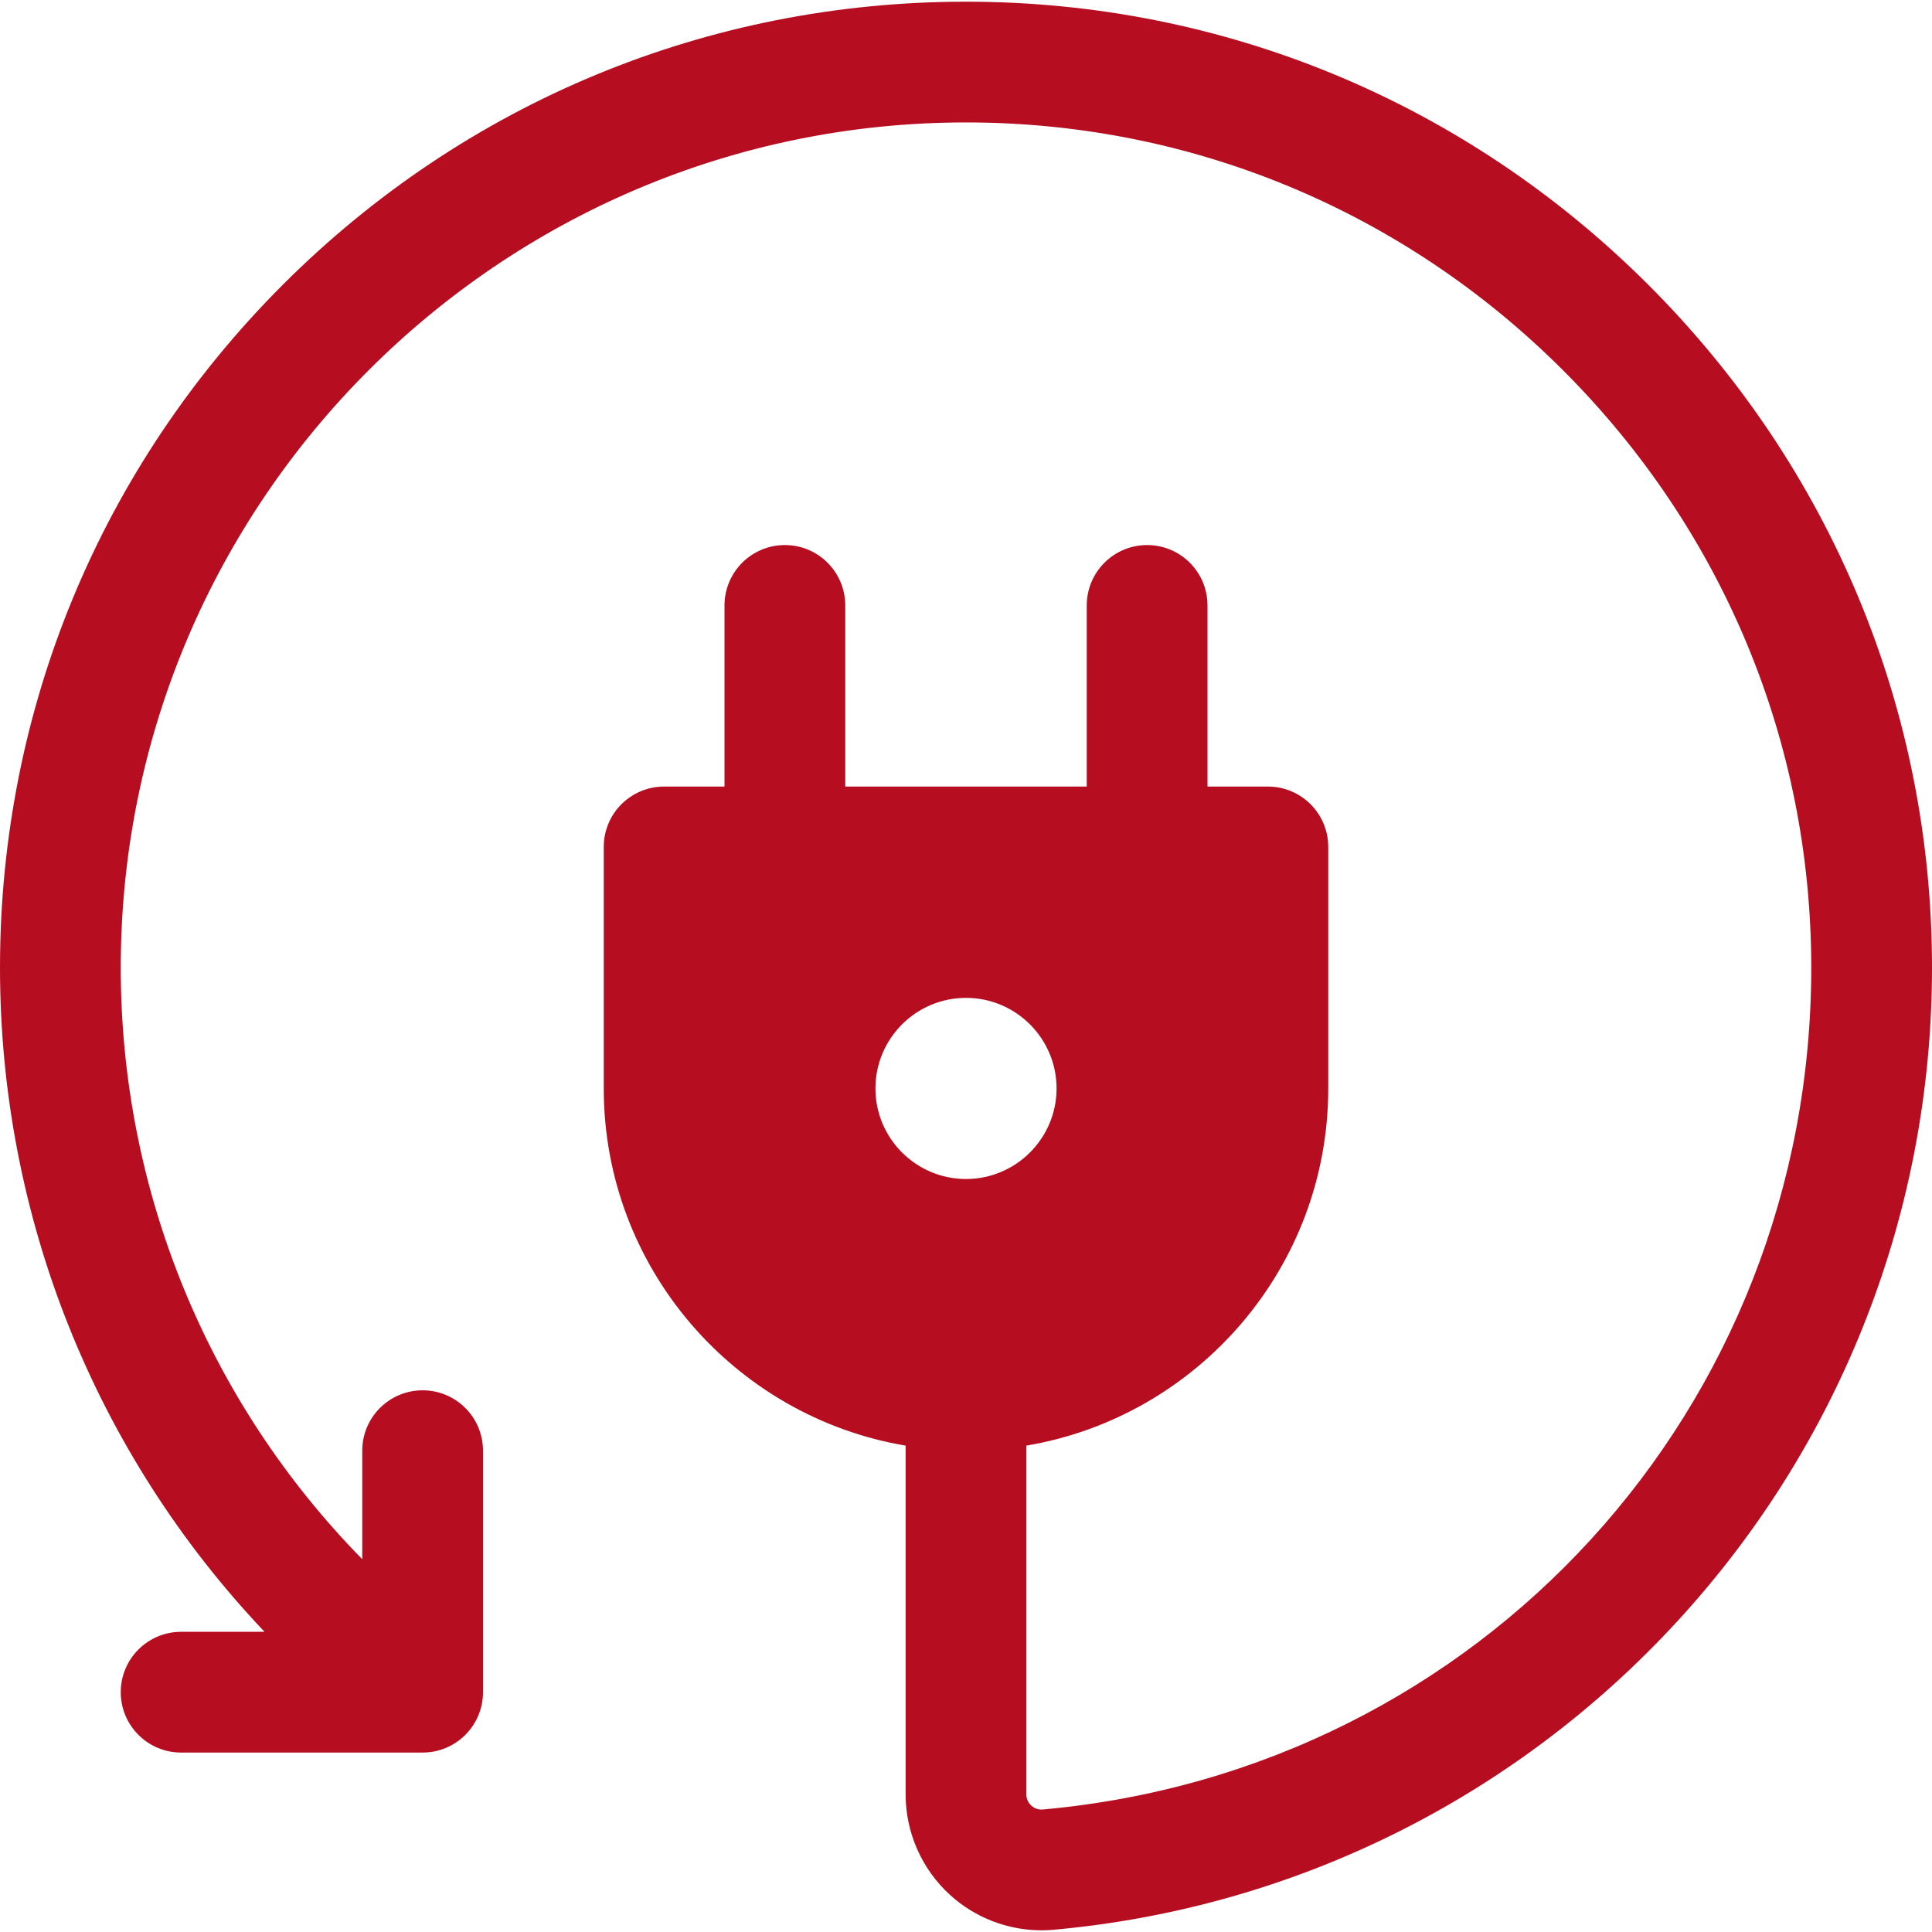 <svg id="Layer_1" enable-background="new 0 0 512 512" height="512" viewBox="0 0 512 512" width="512" xmlns="http://www.w3.org/2000/svg"><g><path fill="#b70d21" d="m436.897 75.55c-48.43-48.432-112.674-75.103-180.898-75.103-68.381 0-132.668 26.629-181.02 74.98s-74.979 112.639-74.979 181.02c0 66.065 25.24 128.678 70.102 176h-22.102c-8.837 0-16 7.164-16 16s7.163 16 16 16h64c8.837 0 16-7.164 16-16v-64c0-8.836-7.163-16-16-16s-16 7.164-16 16v28.765c-40.918-41.72-64-97.667-64-156.765 0-123.514 100.485-224 223.999-224 59.676 0 115.885 23.343 158.271 65.73s65.73 98.595 65.73 158.271c0 116.747-87.56 212.655-203.67 223.09-1.431.12-2.431-.487-3.021-1.025-.598-.546-1.31-1.505-1.31-2.969v-92.438c45.345-7.64 80-47.176 80-94.659v-64c0-8.836-7.163-16-16-16h-16v-48c0-8.836-7.163-16-16-16s-16 7.164-16 16v48h-64v-48c0-8.836-7.163-16-16-16s-16 7.164-16 16v48h-16c-8.837 0-16 7.164-16 16v64c0 47.484 34.655 87.019 80 94.659v92.438c0 10.088 4.271 19.779 11.719 26.587 6.645 6.075 15.35 9.421 24.281 9.421 1.063 0 2.128-.047 3.194-.143 63.396-5.698 122.118-34.745 165.35-81.791 43.501-47.337 67.457-108.837 67.457-173.17 0-68.224-26.672-132.468-75.103-180.898zm-204.897 212.897c0-13.233 10.767-24 24-24s24 10.767 24 24-10.767 24-24 24-24-10.767-24-24z"/></g></svg>